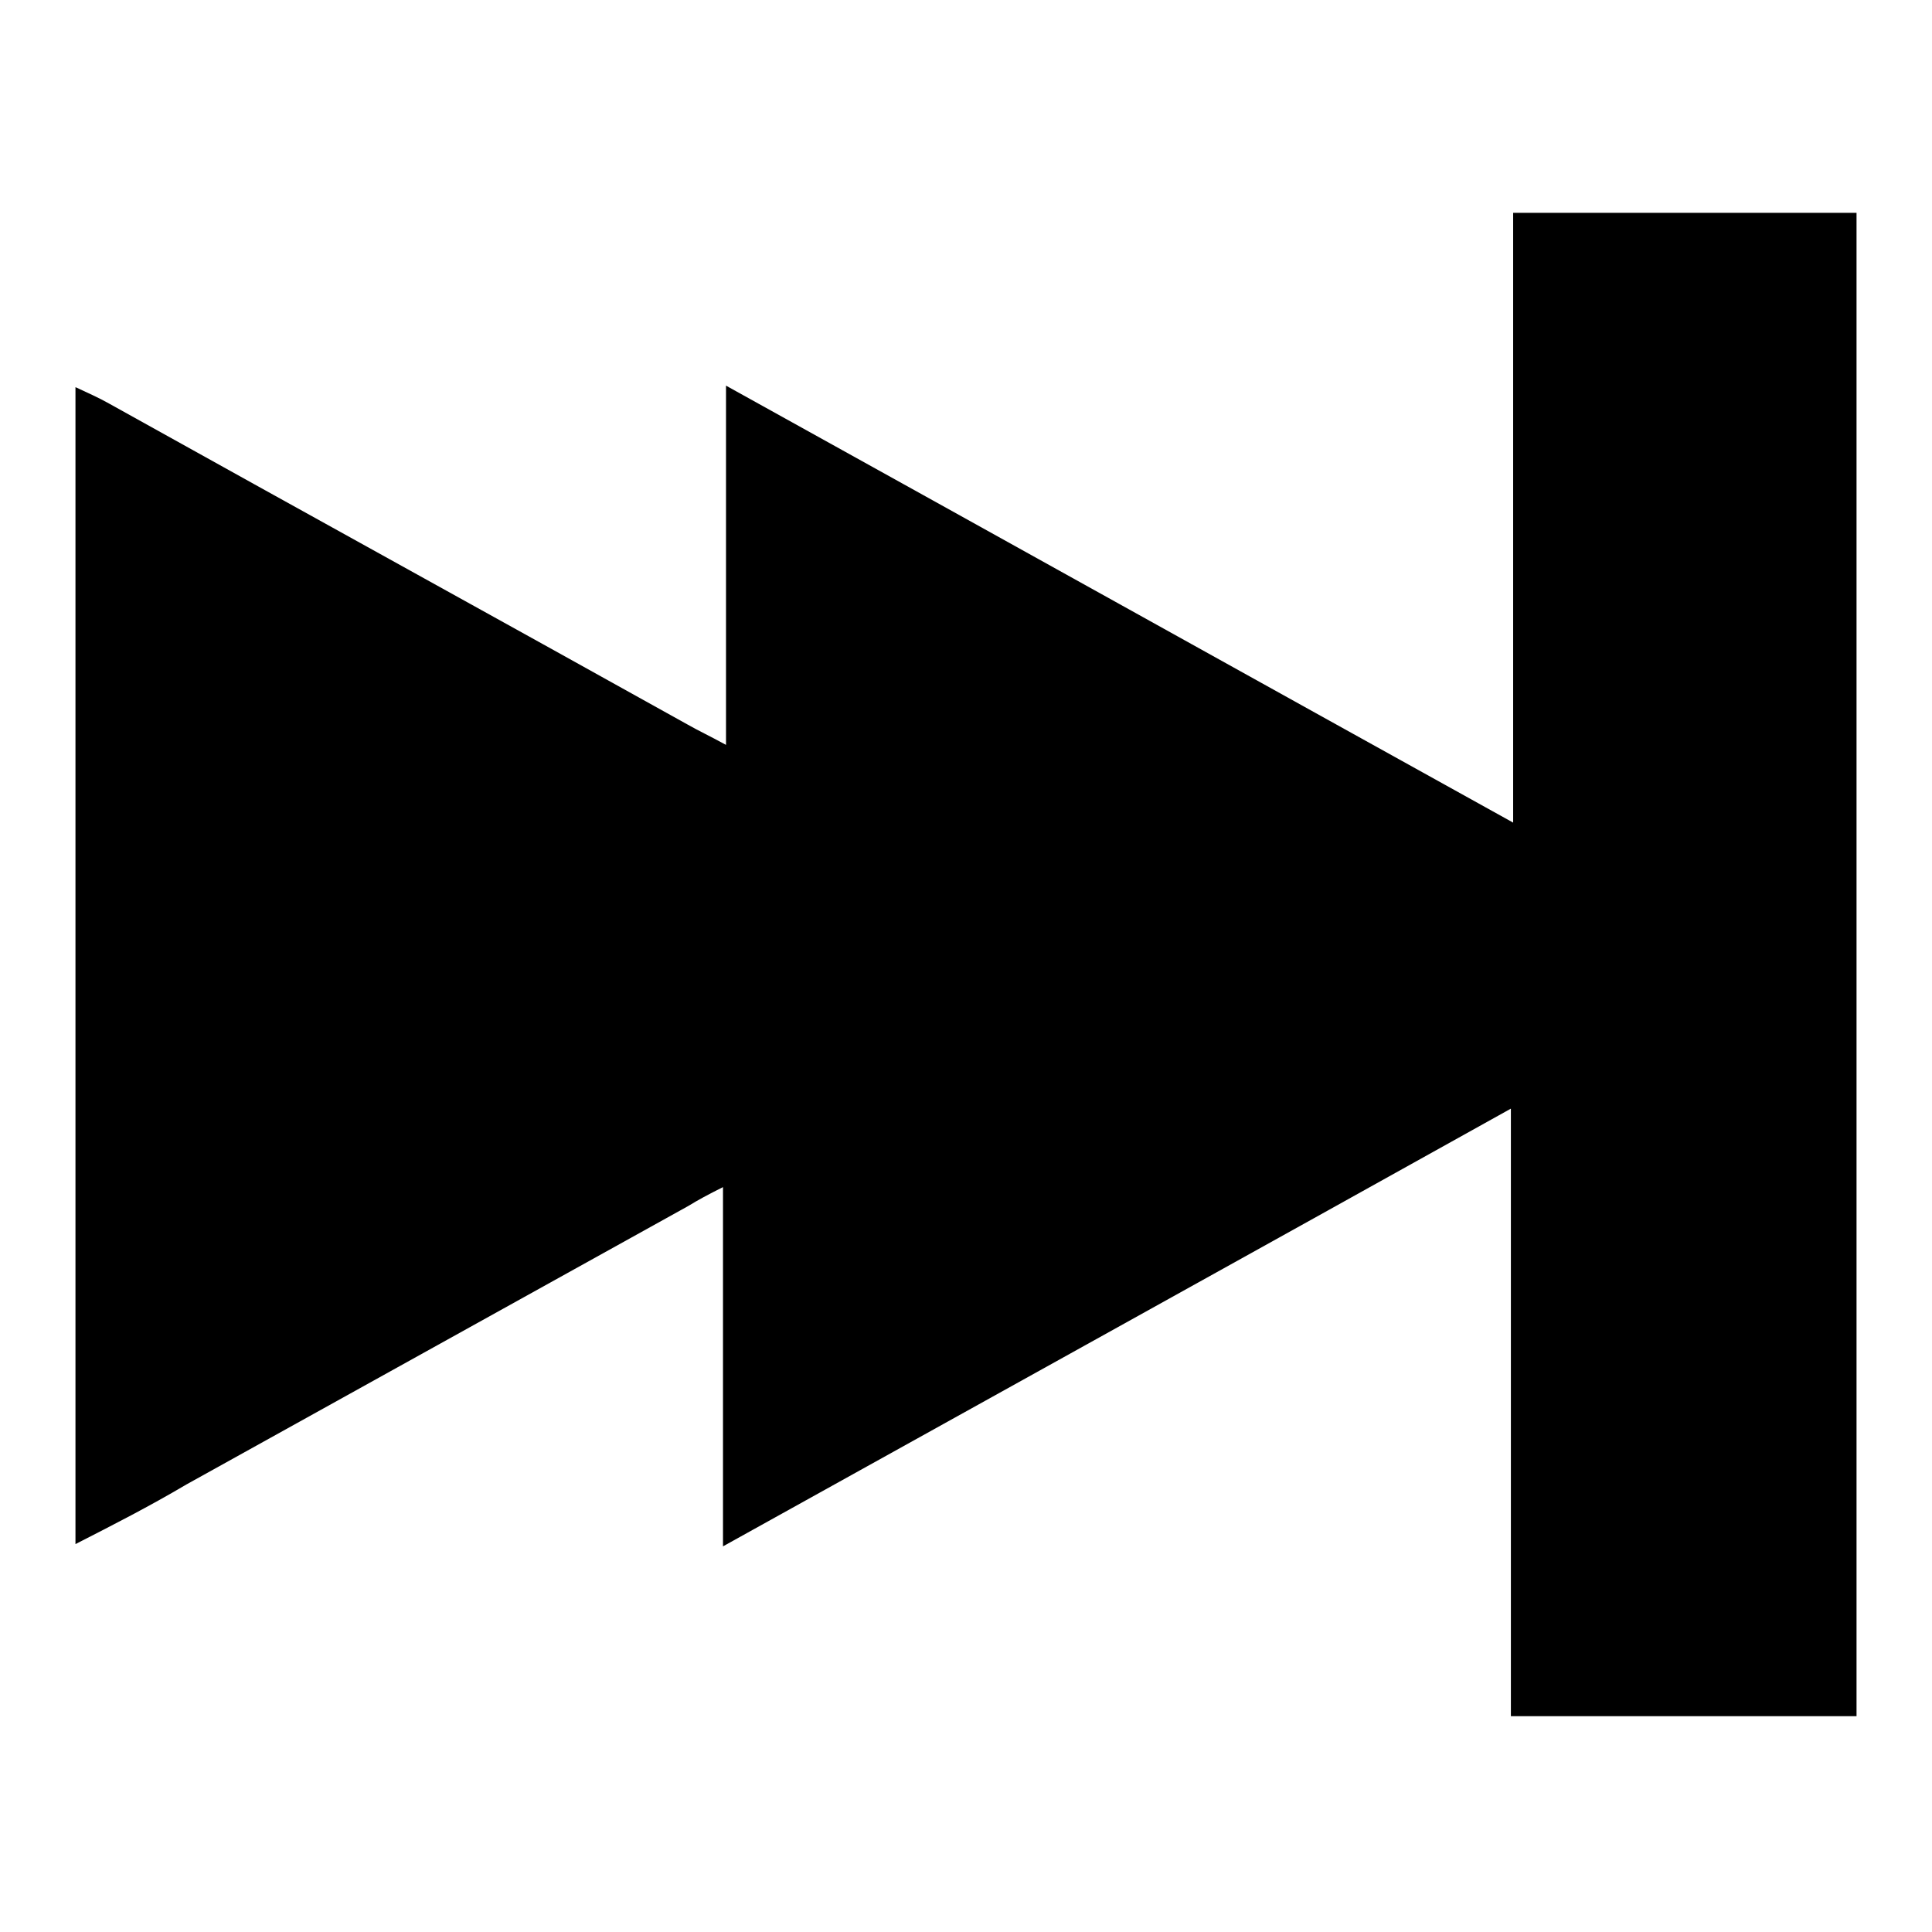 <?xml version="1.0" encoding="utf-8"?>
<!-- Svg Vector Icons : http://www.onlinewebfonts.com/icon -->
<!DOCTYPE svg PUBLIC "-//W3C//DTD SVG 1.1//EN" "http://www.w3.org/Graphics/SVG/1.1/DTD/svg11.dtd">
<svg version="1.1" xmlns="http://www.w3.org/2000/svg" xmlns:xlink="http://www.w3.org/1999/xlink" x="0px" y="0px" viewBox="0 0 256 256" enable-background="new 0 0 256 256" xml:space="preserve">
<g><g><path fill="#000000" d="M10,204.6c0-51.1,0-102.2,0-153.3c1.5,0.7,3.1,1.4,4.5,2.2c25.5,14.2,51.1,28.3,76.6,42.5c1.4,0.8,2.9,1.5,5.1,2.7c0-16.3,0-31.6,0-47.6c35,19.4,69.3,38.5,104.3,57.9c0-27.5,0-54.1,0-80.8c15.4,0,30.4,0,45.5,0c0,66.6,0,133,0,199.2c-15.3,0-30.3,0-45.8,0c0-26.9,0-53.3,0-80.5c-35,19.5-69.3,38.5-104.4,58c0-16.3,0-31.7,0-47.6c-2,1-3.3,1.7-4.6,2.5c-22.2,12.3-44.3,24.6-66.5,36.9C19.8,199.6,14.9,202.1,10,204.6z"/></g></g>
</svg>